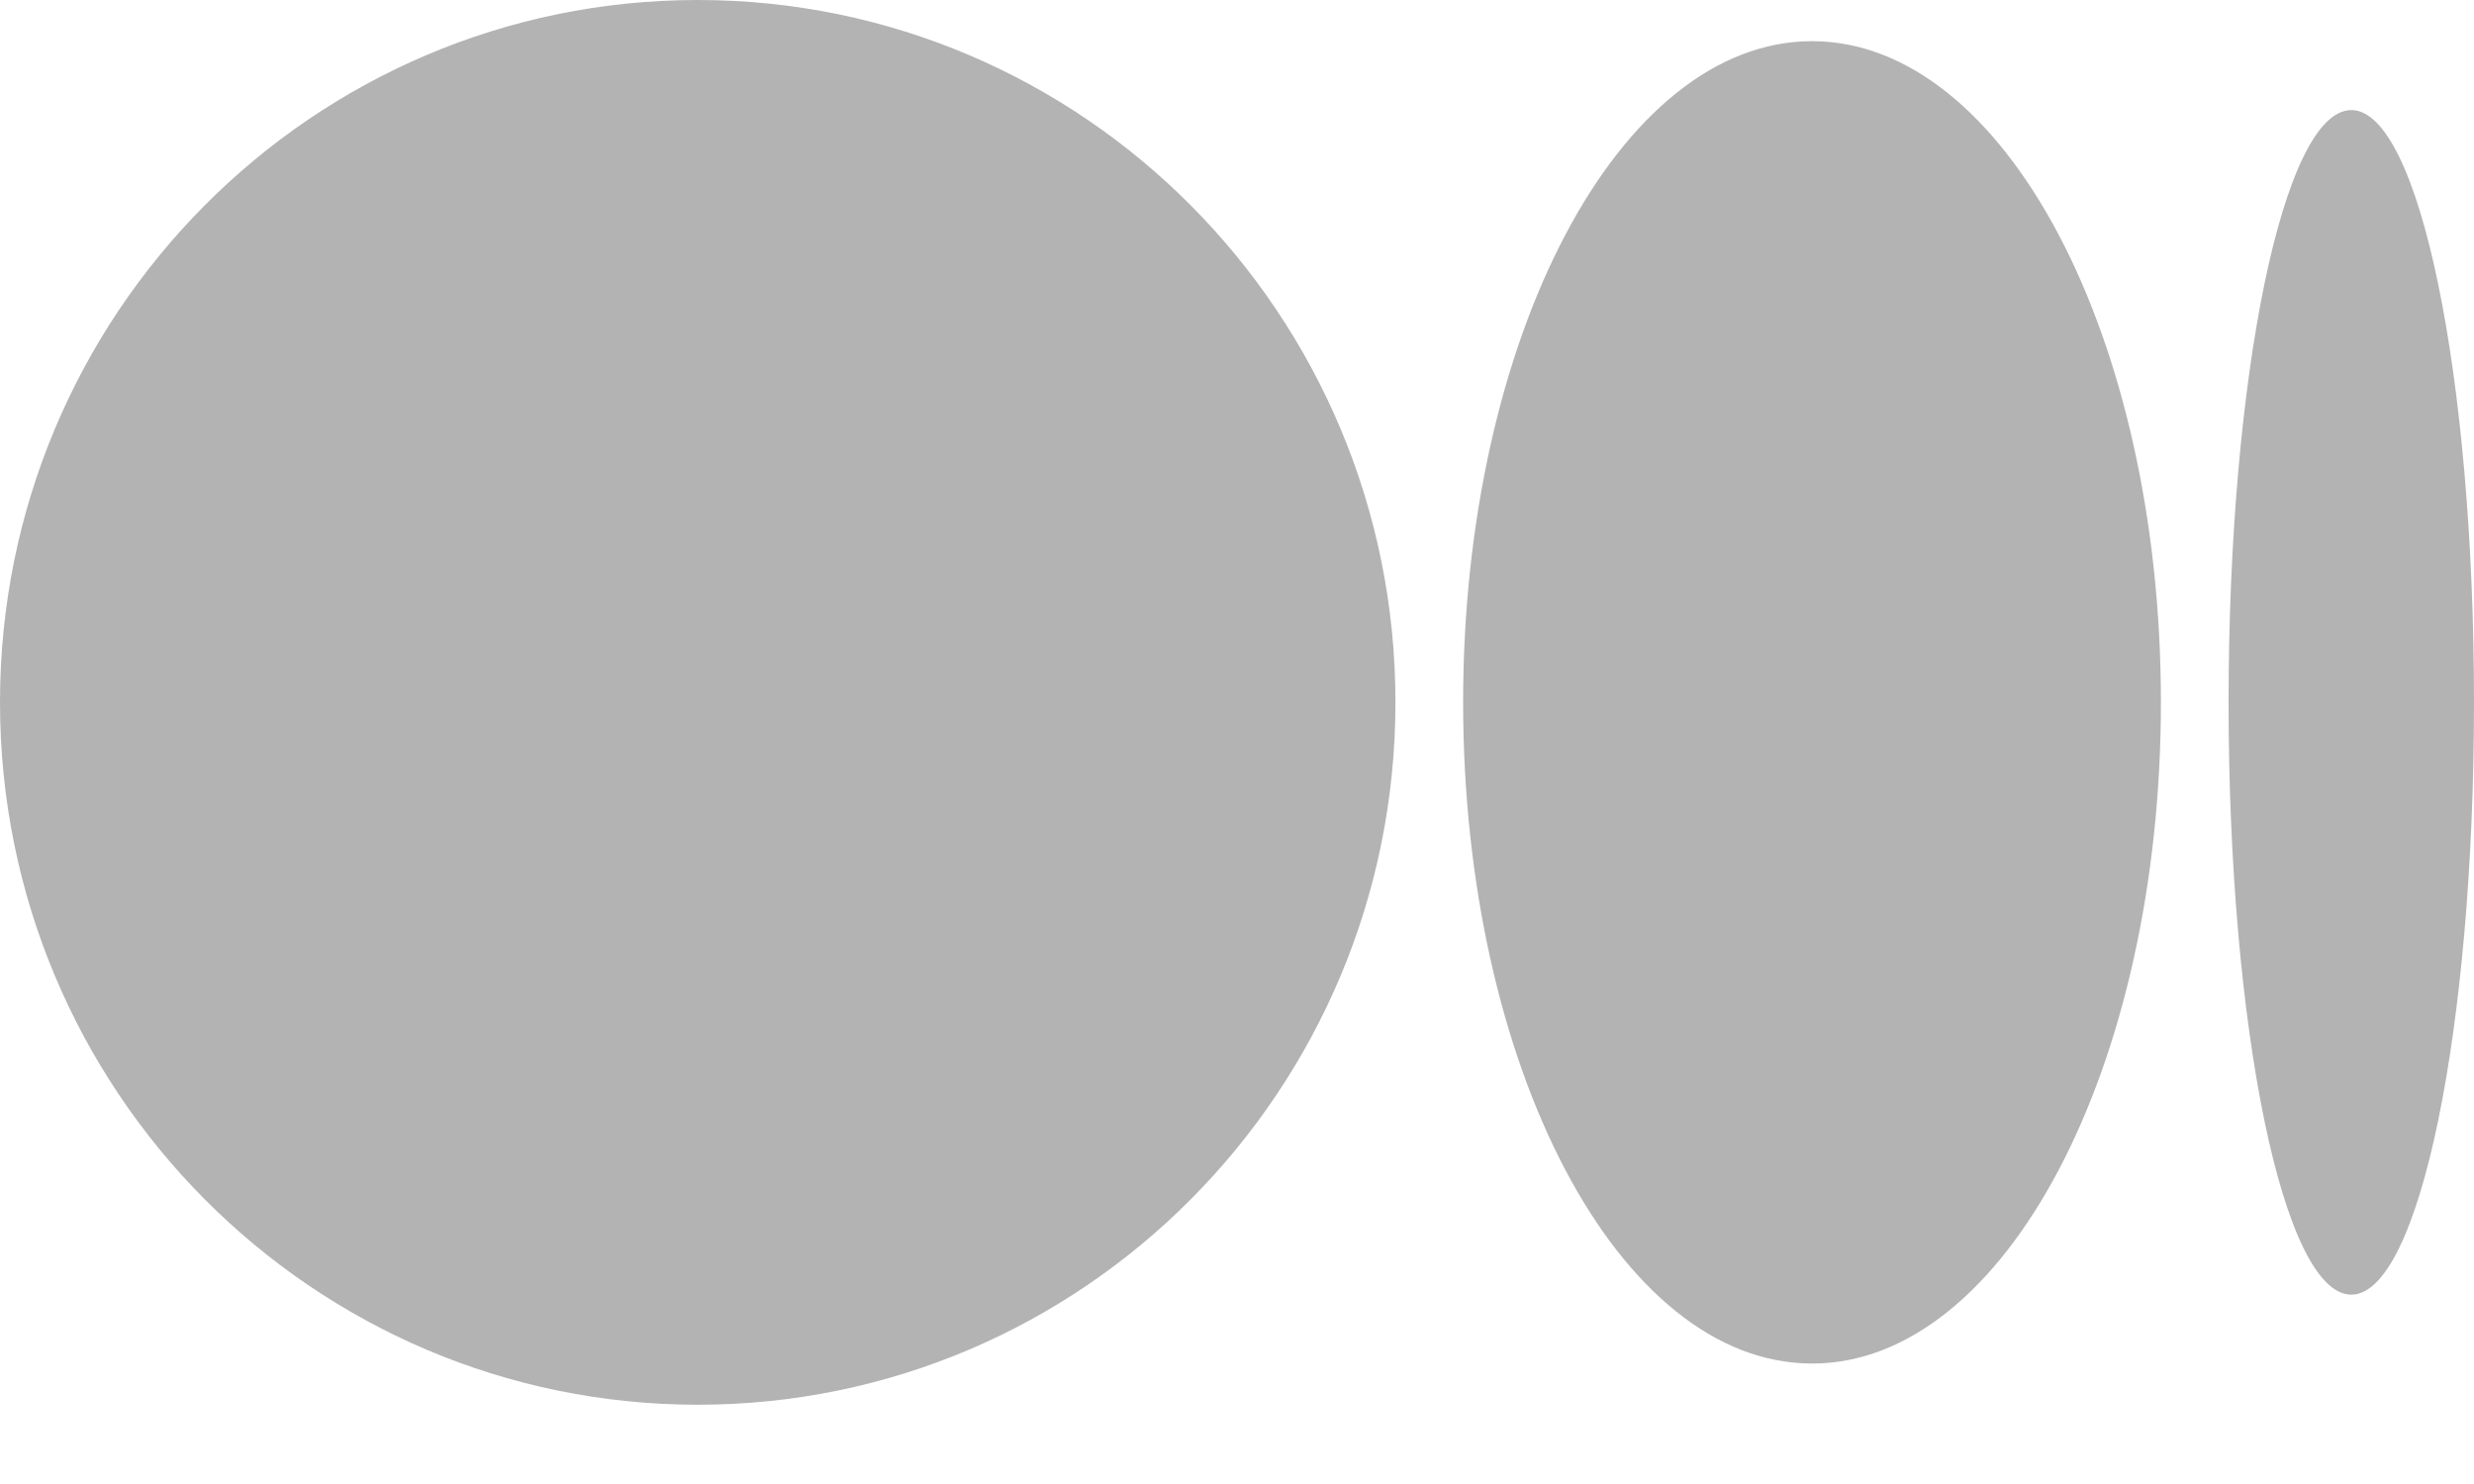 <svg width="20" height="12" viewBox="0 0 20 12" fill="none" xmlns="http://www.w3.org/2000/svg">
<path opacity="0.3" d="M5.641 0C2.525 0 0 2.543 0 5.679C0 8.816 2.526 11.359 5.641 11.359C8.756 11.359 11.281 8.816 11.281 5.679C11.281 2.543 8.756 0 5.641 0ZM14.648 0.333C13.091 0.333 11.828 2.727 11.828 5.679C11.828 8.632 13.091 11.026 14.649 11.026C16.206 11.026 17.469 8.632 17.469 5.679H17.469C17.469 2.726 16.206 0.333 14.649 0.333H14.648ZM19.008 0.89C18.46 0.89 18.016 3.034 18.016 5.679C18.016 8.325 18.46 10.469 19.008 10.469C19.556 10.469 20 8.324 20 5.679C20 3.034 19.556 0.89 19.008 0.89H19.008Z" fill="black"/>
</svg>
